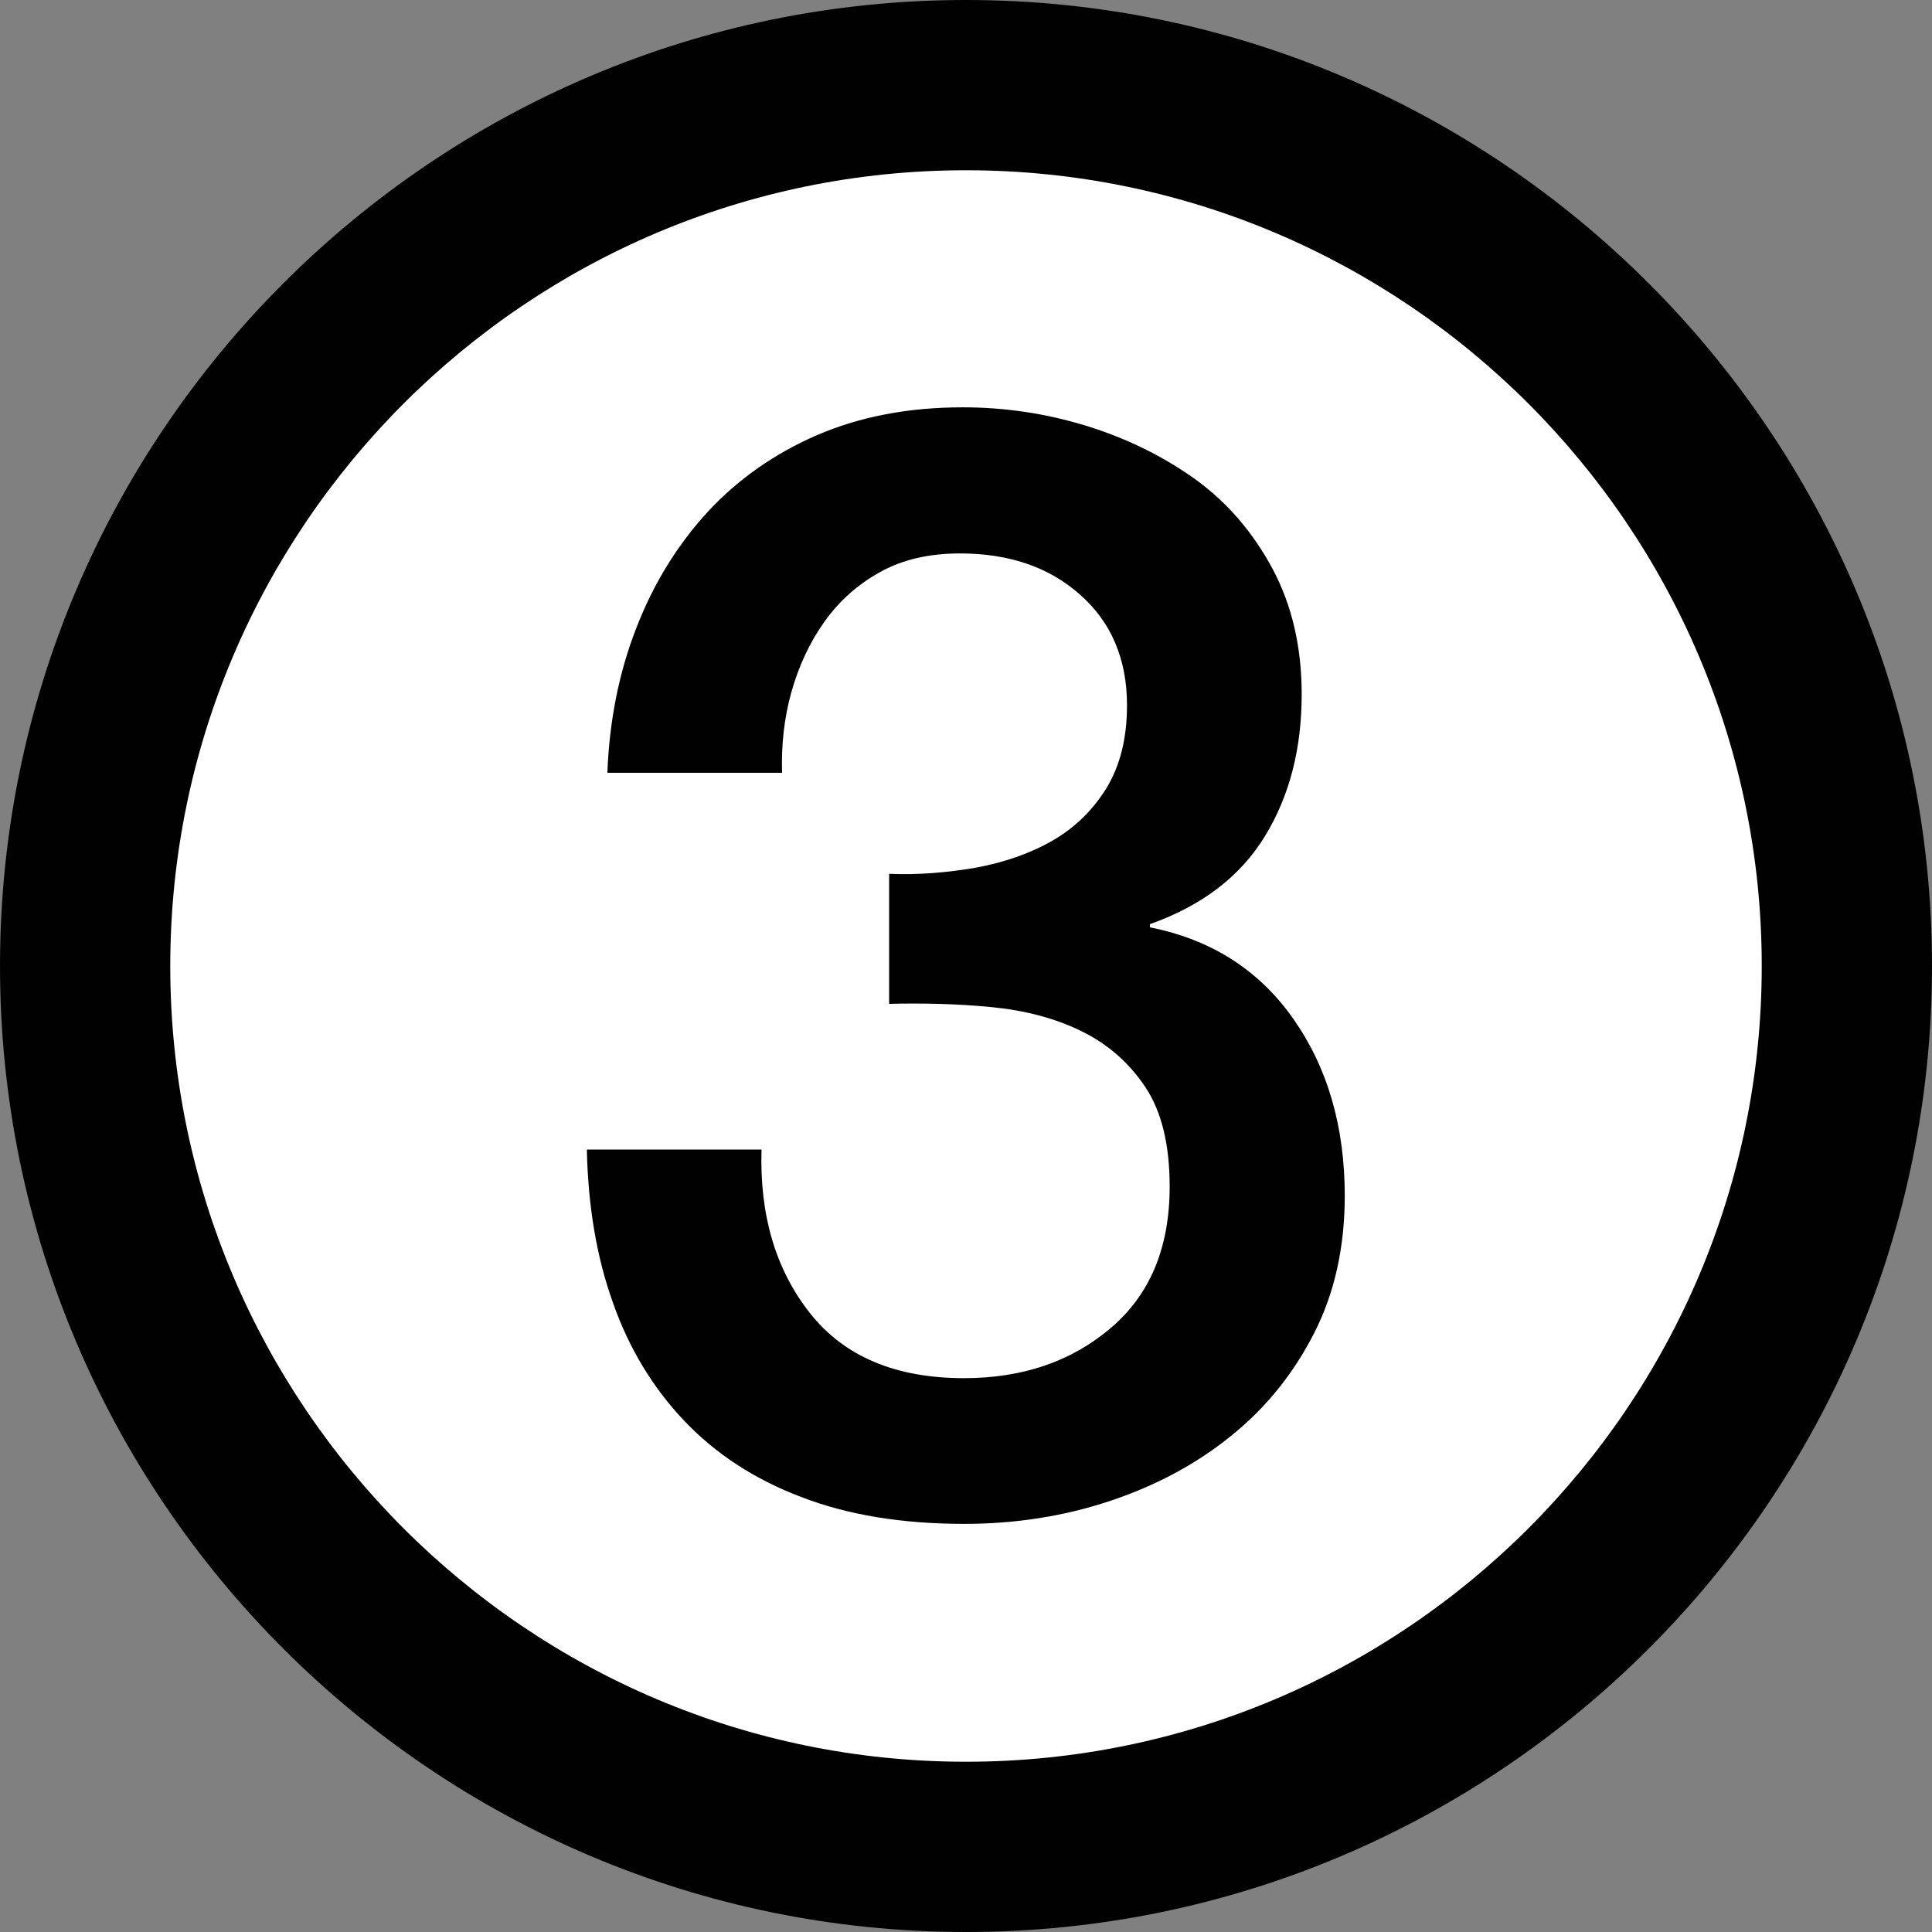 <?xml version="1.0" encoding="UTF-8"?>
<svg id="Layer_1" xmlns="http://www.w3.org/2000/svg" version="1.1" viewBox="0 0 48 48">
  <rect x="0" y="0" width="48" height="48" fill="#808080" stroke="none"/>
  <!-- Generator: Adobe Illustrator 29.6.1, SVG Export Plug-In . SVG Version: 2.1.1 Build 9)  -->
  <defs>
    <style>
      .st0 {
        fill: #010101;
      }

      .st1 {
        fill: #fff;
      }
    </style>
  </defs>
  <circle class="st1" cx="24" cy="24" r="23.5"/>
  <path class="st0" d="M24,48C10.77,48,0,37.23,0,24S10.77,0,24,0s24,10.77,24,24-10.77,24-24,24ZM24,4.23C13.1,4.23,4.23,13.1,4.23,24s8.87,19.77,19.77,19.77,19.77-8.87,19.77-19.77S34.9,4.23,24,4.23Z"/>
  <path class="st0" d="M22.1,21.71c.71.03,1.42-.03,2.13-.15.71-.13,1.35-.35,1.91-.67s1.01-.76,1.35-1.31c.34-.56.51-1.24.51-2.06,0-1.14-.39-2.06-1.16-2.74-.77-.69-1.77-1.03-2.99-1.03-.76,0-1.42.15-1.98.46s-1.02.72-1.39,1.24c-.37.52-.64,1.11-.82,1.75-.18.65-.25,1.31-.23,2h-4.34c.05-1.3.29-2.5.72-3.6.43-1.11,1.02-2.06,1.77-2.88.75-.81,1.66-1.45,2.72-1.91,1.07-.46,2.27-.69,3.62-.69,1.04,0,2.06.15,3.07.46,1,.31,1.9.75,2.71,1.33.8.58,1.44,1.33,1.92,2.23.48.9.72,1.94.72,3.11,0,1.35-.3,2.52-.91,3.52s-1.56,1.73-2.86,2.19v.08c1.52.3,2.71,1.06,3.56,2.27.85,1.21,1.28,2.67,1.28,4.4,0,1.27-.25,2.41-.76,3.41s-1.19,1.85-2.06,2.55c-.86.7-1.87,1.24-3.01,1.62-1.14.38-2.35.57-3.62.57-1.55,0-2.9-.22-4.06-.67-1.16-.44-2.12-1.07-2.9-1.89-.77-.81-1.37-1.79-1.77-2.93-.41-1.14-.62-2.41-.65-3.81h4.34c-.05,1.63.35,2.98,1.2,4.06.85,1.08,2.13,1.62,3.83,1.62,1.45,0,2.66-.41,3.64-1.24s1.47-2,1.47-3.52c0-1.04-.2-1.87-.61-2.48s-.94-1.07-1.6-1.39-1.4-.51-2.23-.59-1.67-.1-2.53-.08v-3.24h0Z"/>
</svg>